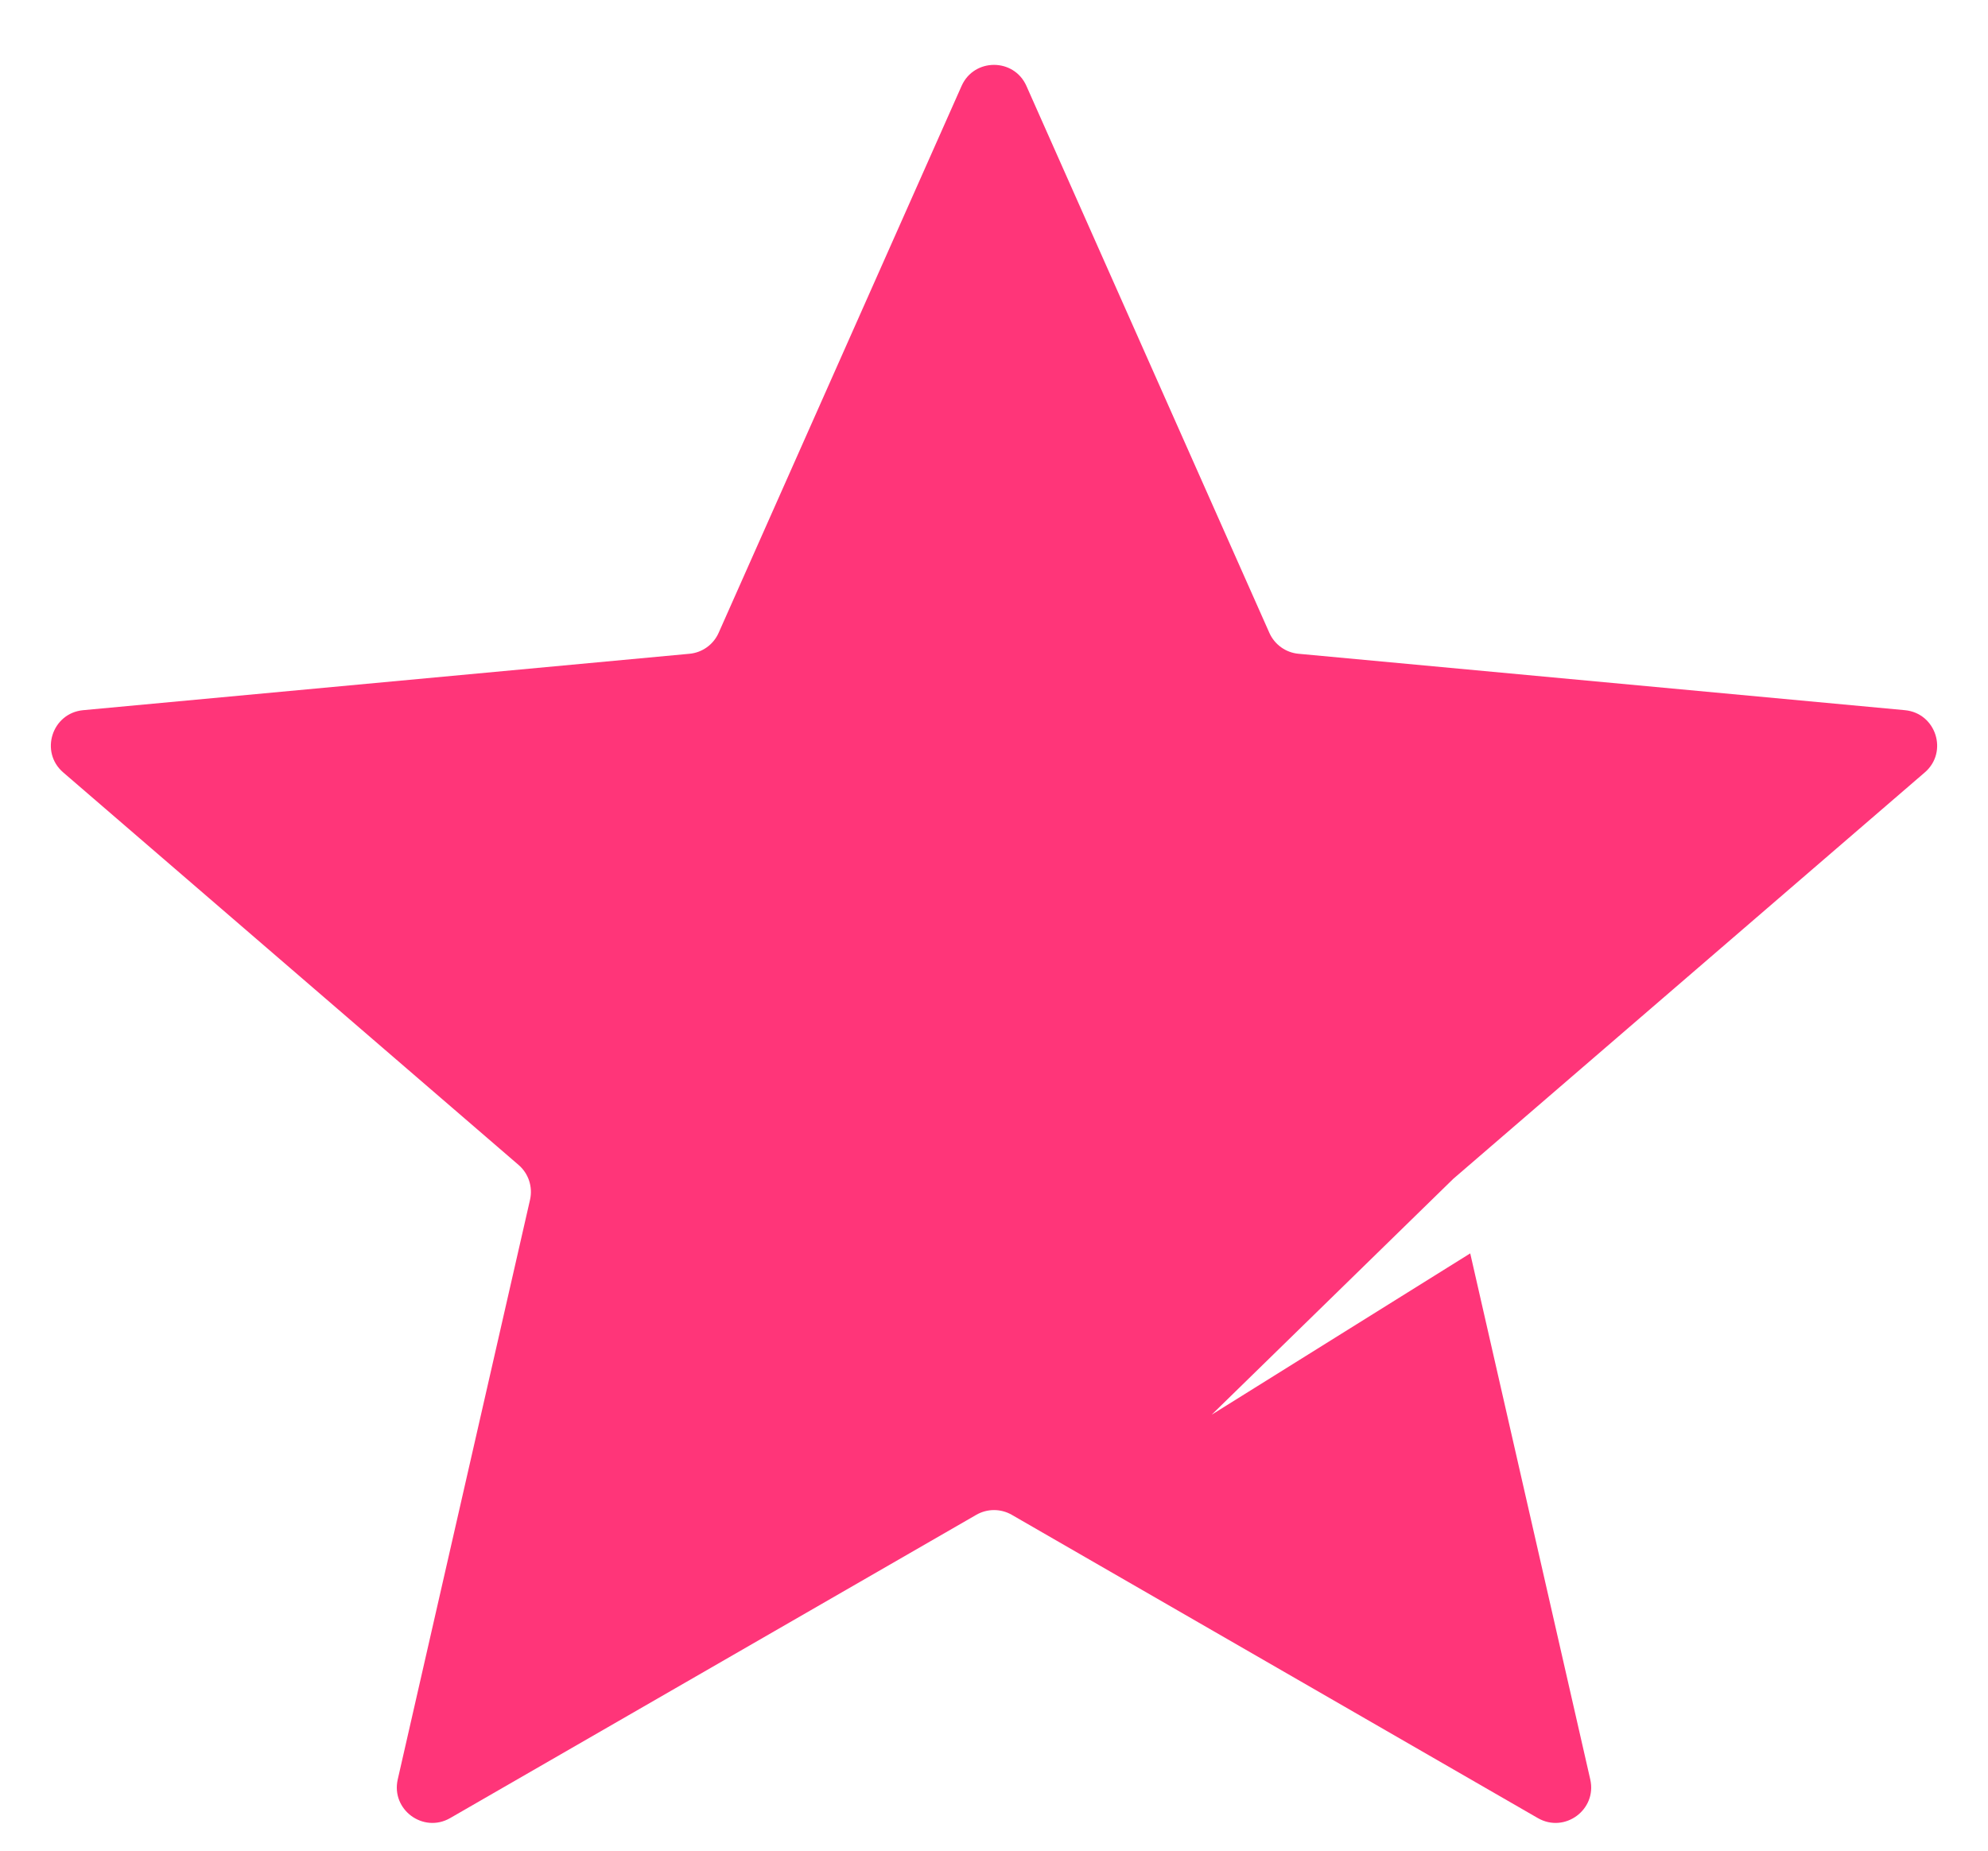 <svg width="29" height="27" viewBox="0 0 29 27" fill="none" xmlns="http://www.w3.org/2000/svg">
<path fill-rule="evenodd" clip-rule="evenodd" d="M18.942 9.538C18.756 9.521 18.593 9.404 18.517 9.233L14.973 1.254C14.791 0.844 14.209 0.844 14.027 1.254L10.483 9.233C10.407 9.404 10.244 9.521 10.058 9.538L1.213 10.361C0.758 10.404 0.576 10.971 0.922 11.269L7.565 16.996C7.71 17.121 7.774 17.316 7.732 17.503L5.802 25.961C5.702 26.401 6.174 26.75 6.566 26.525L14.242 22.1C14.402 22.008 14.599 22.008 14.759 22.1L22.434 26.525C22.826 26.75 23.298 26.401 23.198 25.961L21.447 18.286L17.676 20.639L21.199 17.199L28.078 11.269C28.424 10.971 28.242 10.404 27.788 10.361L18.942 9.538Z" fill="#FF3579"/>
</svg>
